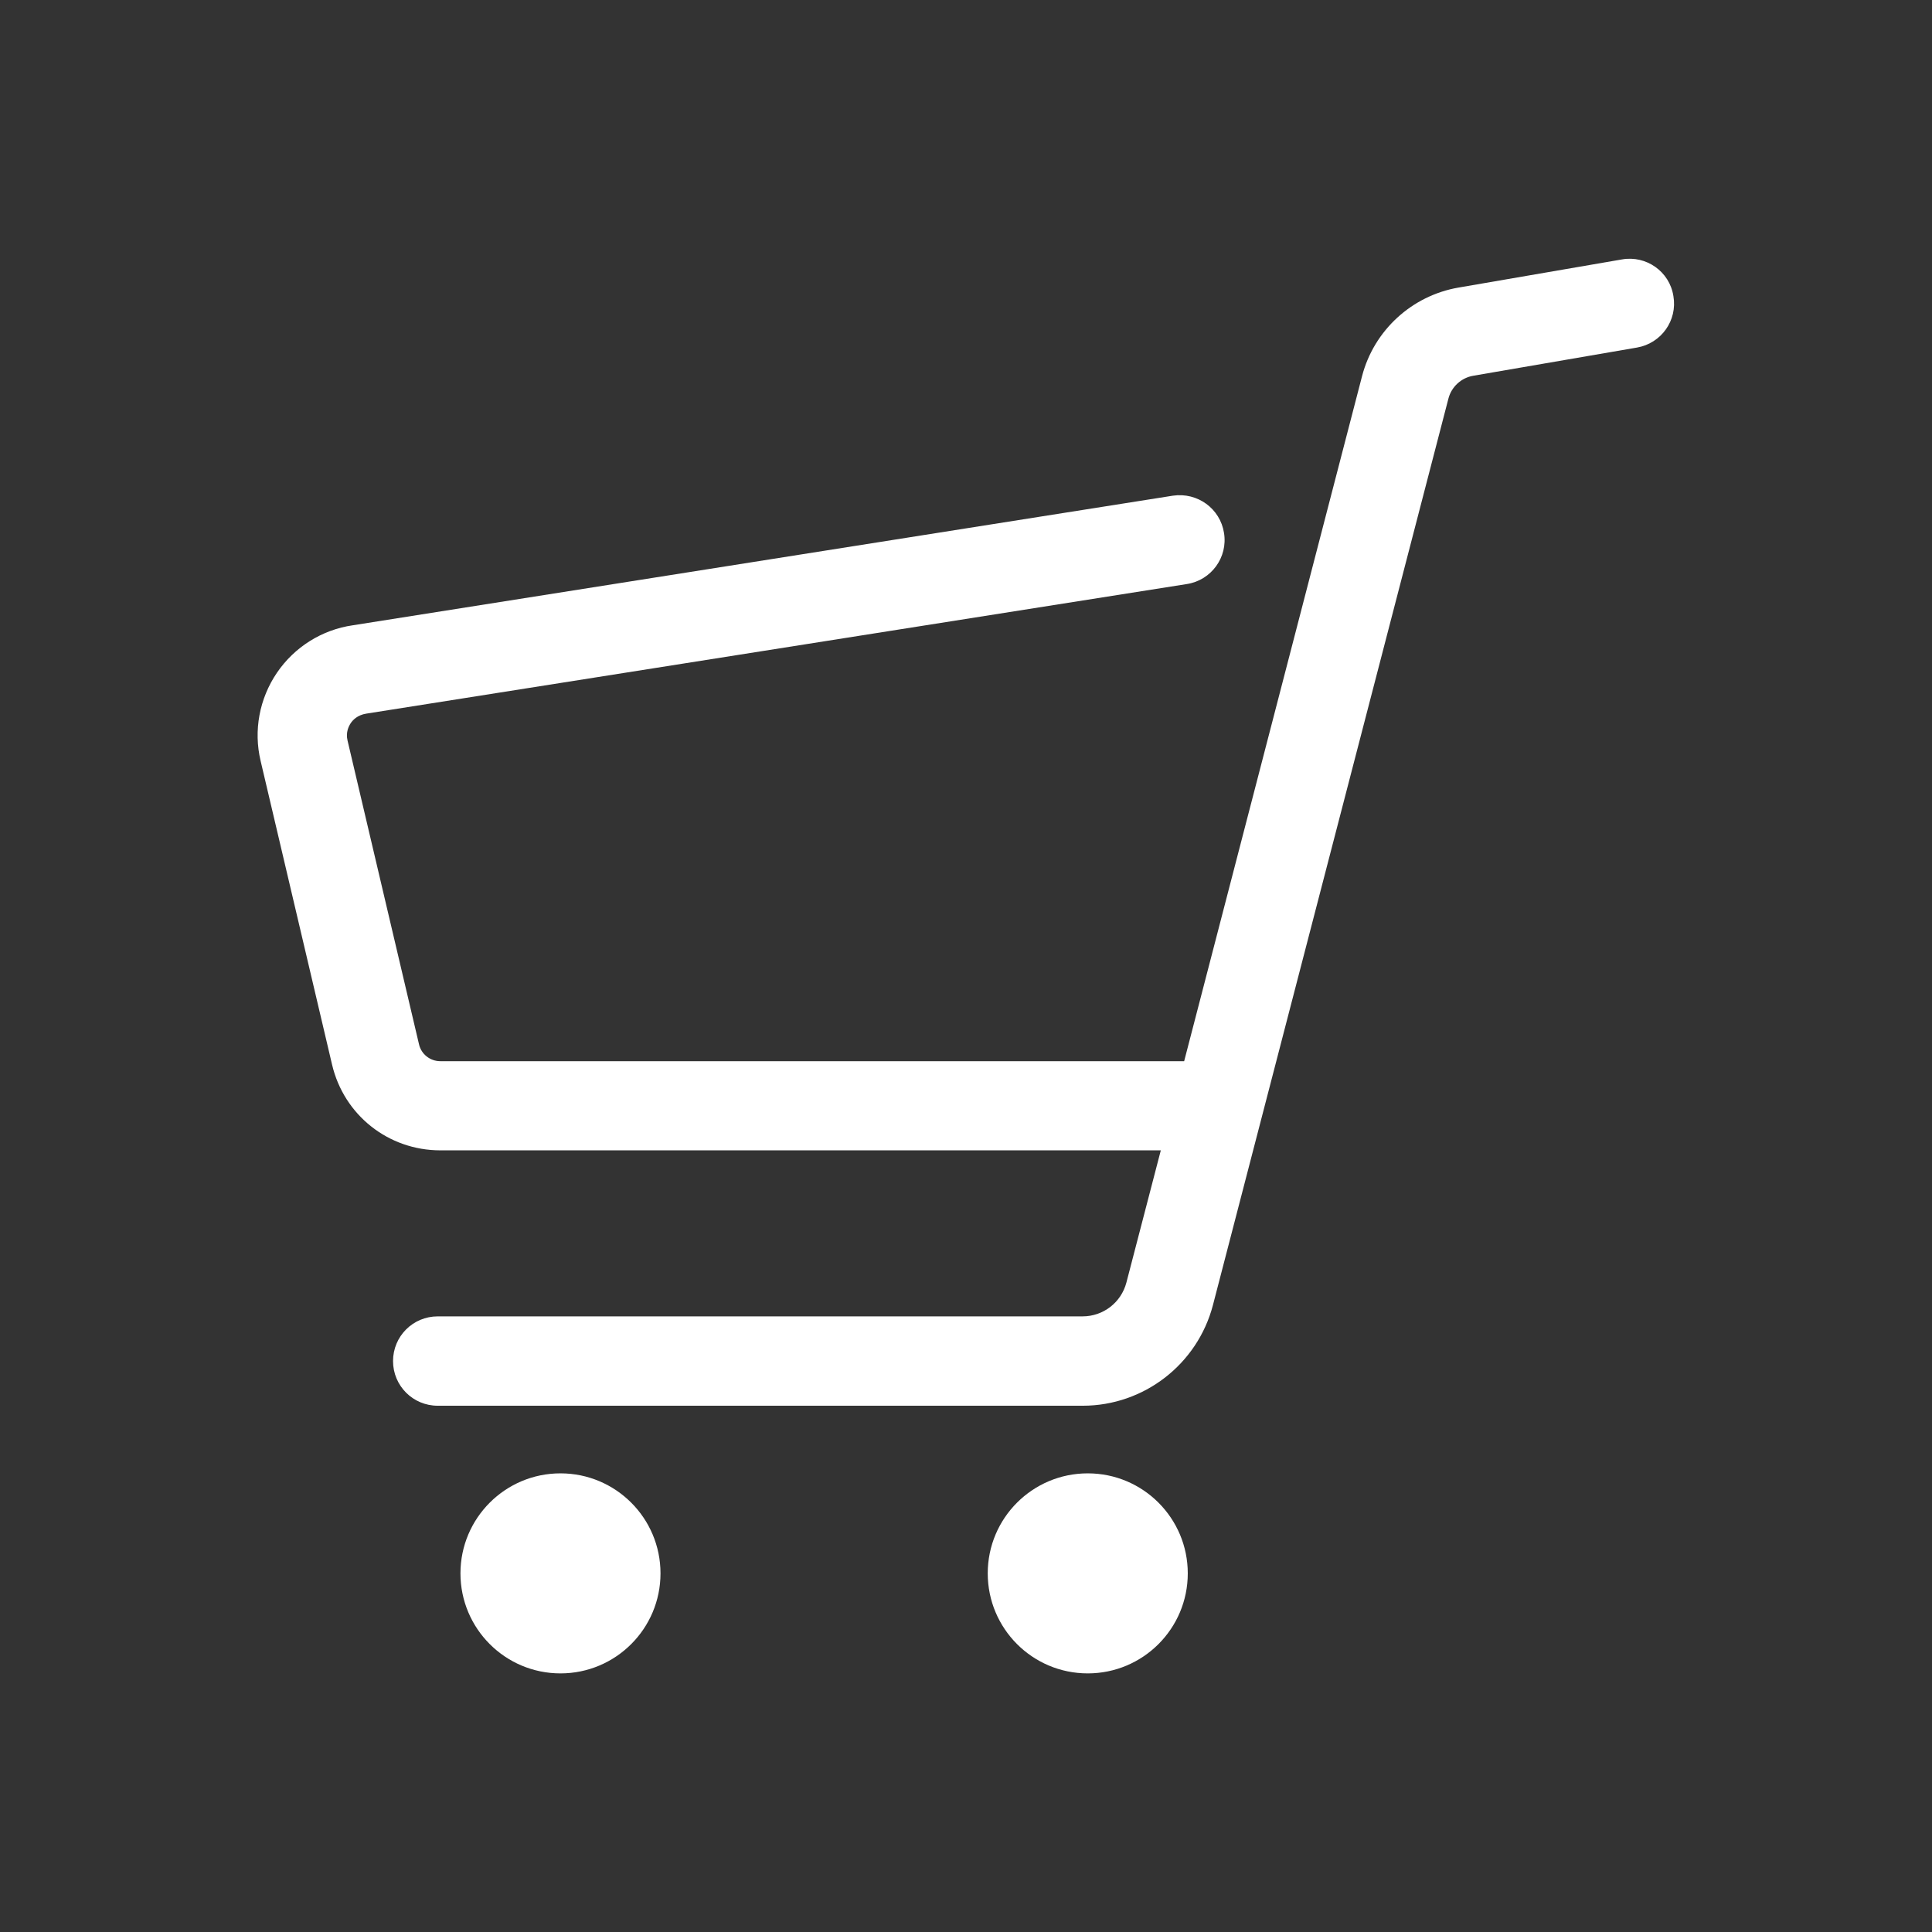 <?xml version="1.0" encoding="utf-8"?>
<!-- Generator: Adobe Illustrator 28.2.0, SVG Export Plug-In . SVG Version: 6.00 Build 0)  -->
<svg version="1.1" xmlns="http://www.w3.org/2000/svg" xmlns:xlink="http://www.w3.org/1999/xlink" x="0px" y="0px"
	 viewBox="0 0 96 96" style="enable-background:new 0 0 96 96;" xml:space="preserve">
<rect x="0" y="0" width="96" height="96" fill="#333333" stroke="none"/>
<style type="text/css">
	.st0{fill:#FFFFFF;}
</style>
<g id="FOND_BLEU">
	<g>
		<circle class="st0" cx="27.85" cy="78.18" r="4.97"/>
		<path class="st0" d="M54.05,73.21c-2.74,0-4.97,2.22-4.97,4.97c0,2.74,2.22,4.97,4.97,4.97c2.74,0,4.97-2.22,4.97-4.97
			C59.02,75.44,56.8,73.21,54.05,73.21z"/>
		<path class="st0" d="M80.6,12.89l-8.13,1.4c-2.32,0.4-4.2,2.13-4.79,4.4l-8.84,34.04H21.88c-0.51,0-0.95-0.35-1.06-0.84
			L17.27,36.8c-0.1-0.41,0.06-0.72,0.16-0.87c0.1-0.15,0.33-0.4,0.77-0.47l40.78-6.44c1.21-0.19,2.04-1.33,1.84-2.54
			c-0.19-1.21-1.32-2.03-2.54-1.85l-40.75,6.44c-1.53,0.22-2.9,1.08-3.77,2.36c-0.87,1.28-1.17,2.87-0.81,4.38L16.5,52.9
			c0.59,2.51,2.8,4.26,5.38,4.26h35.8l-1.71,6.57c-0.26,0.99-1.15,1.68-2.18,1.68H21.75c-1.23,0-2.22,0.99-2.22,2.22
			c0,1.23,0.99,2.22,2.22,2.22H53.8c3.04,0,5.7-2.06,6.47-5l11.7-45.04c0.15-0.59,0.64-1.04,1.24-1.14l8.13-1.4
			c1.21-0.21,2.02-1.35,1.81-2.56C82.96,13.49,81.8,12.68,80.6,12.89z"/>
	</g>
</g>
<g id="PICTO">
</g>
</svg>
